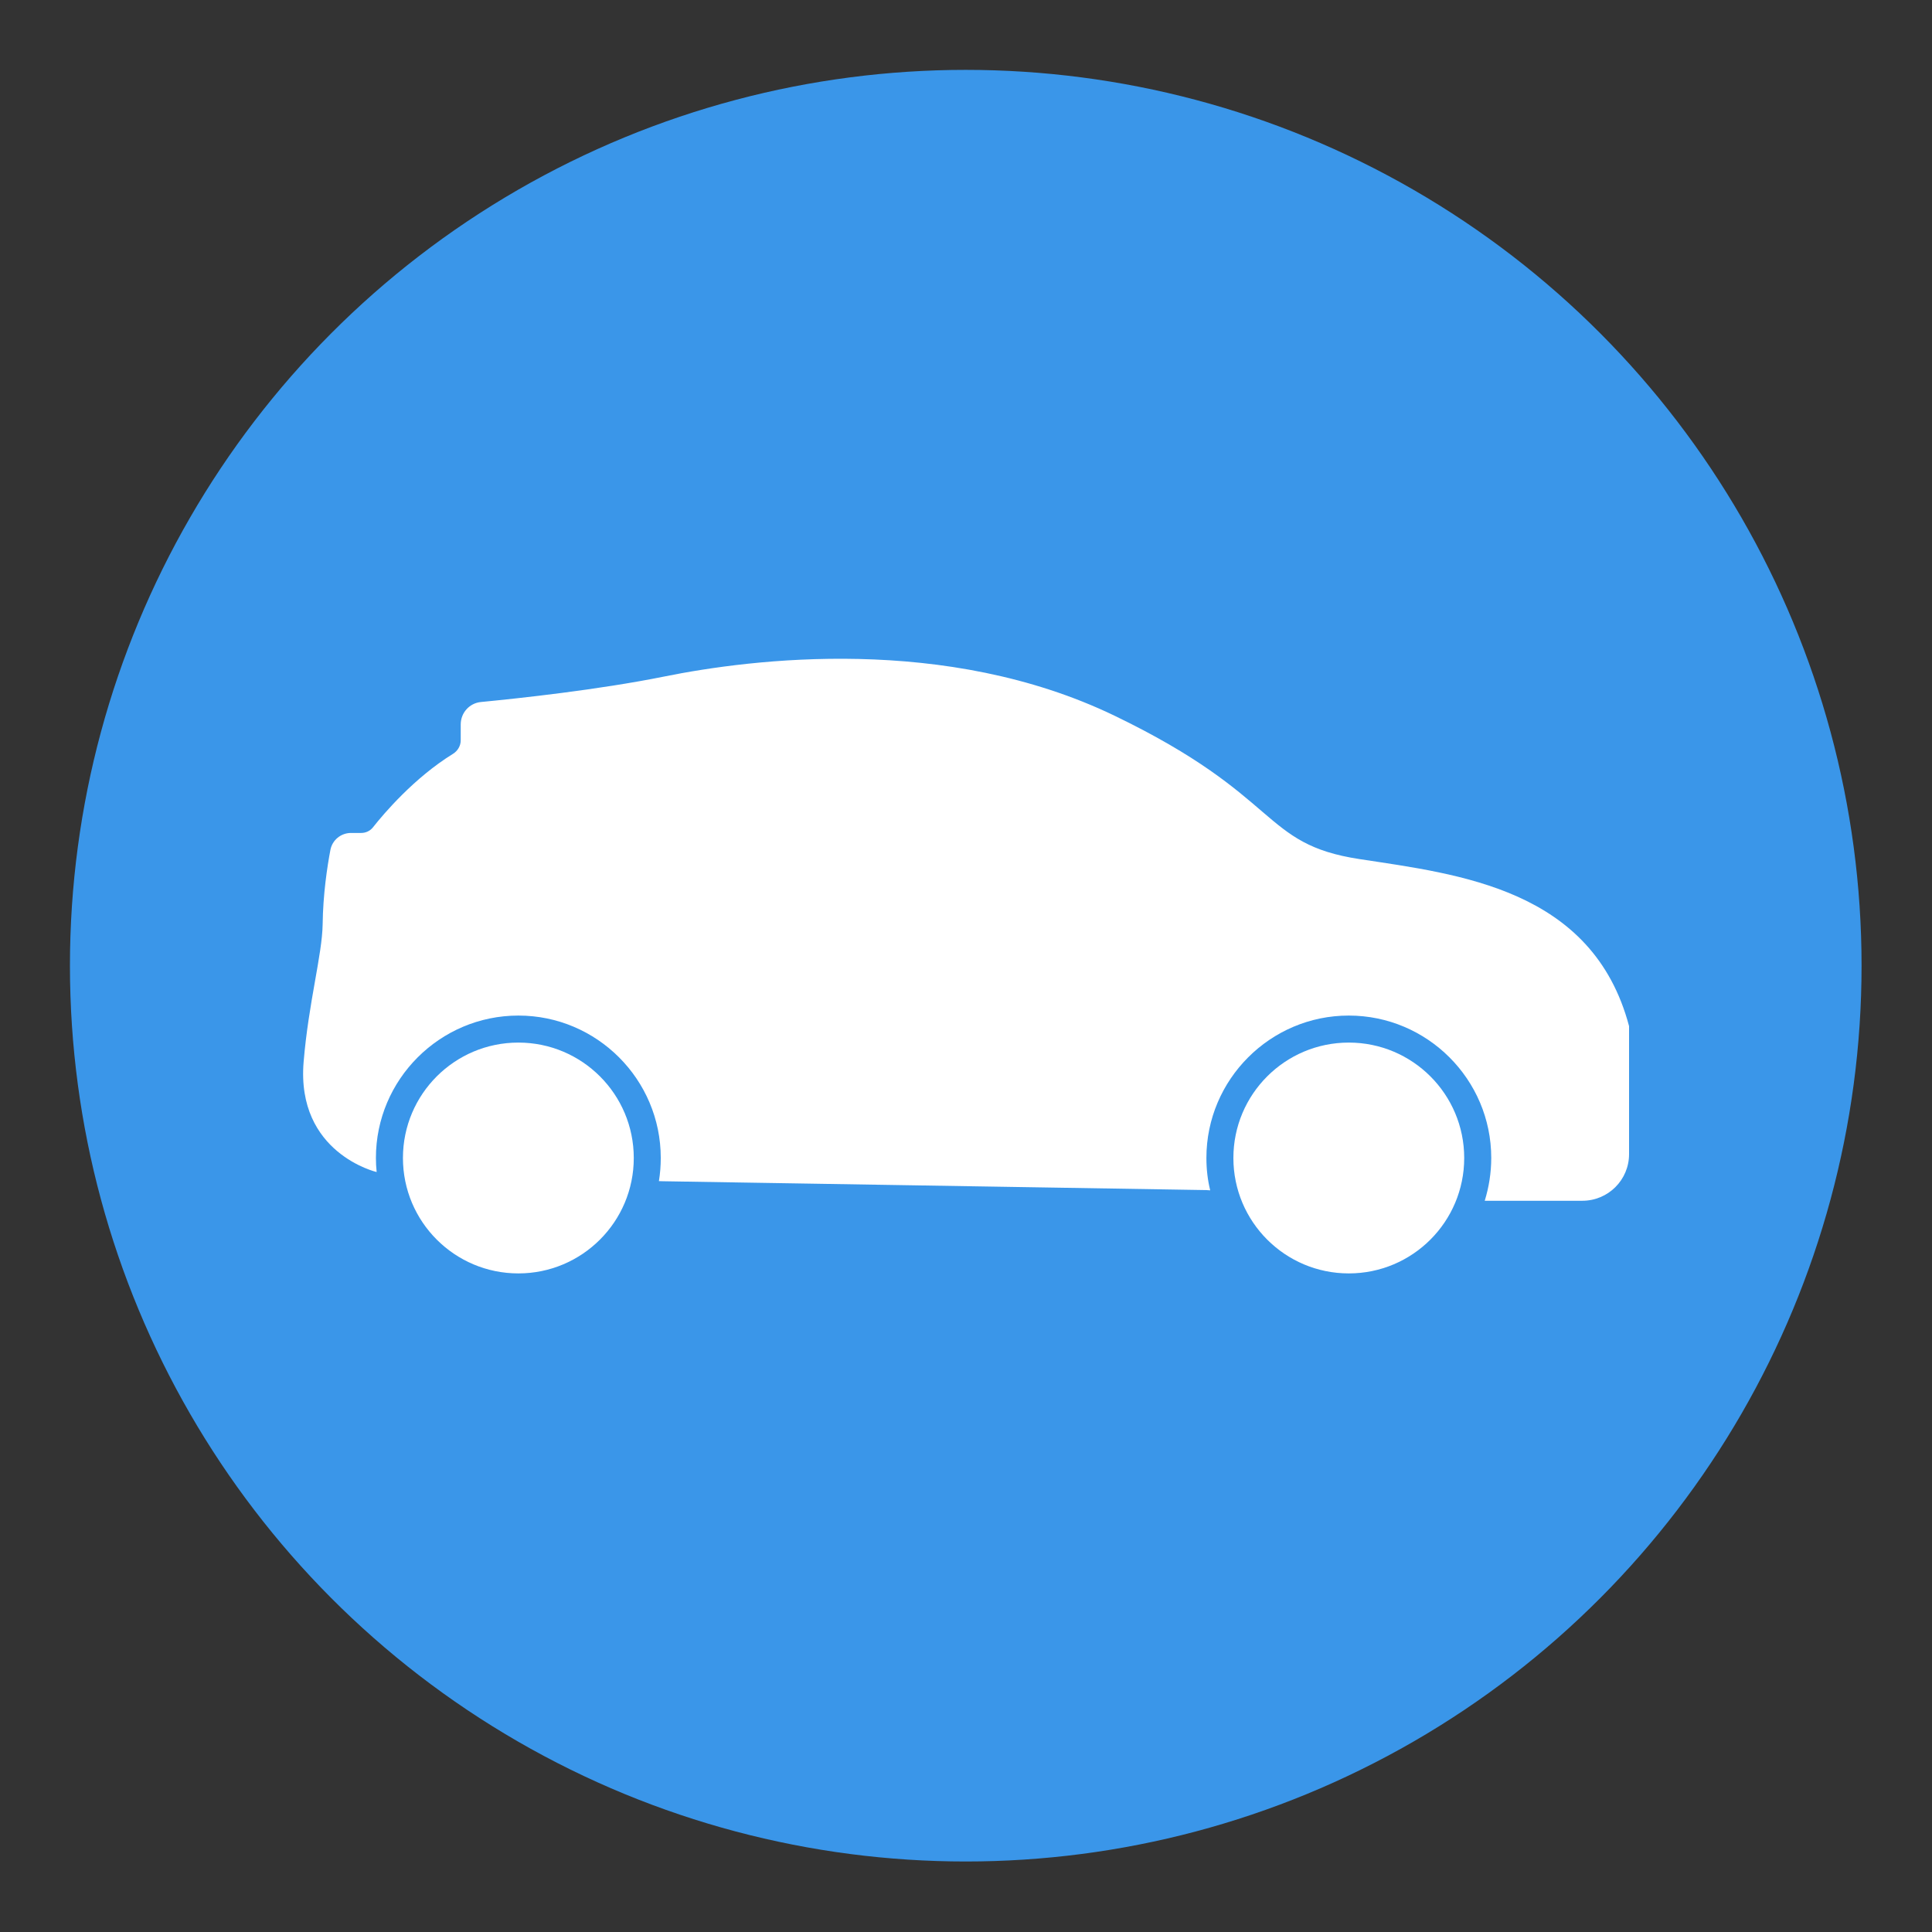 <?xml version="1.0" encoding="UTF-8" standalone="no"?> <svg xmlns="http://www.w3.org/2000/svg" xmlns:xlink="http://www.w3.org/1999/xlink" xmlns:serif="http://www.serif.com/" width="100%" height="100%" viewBox="0 0 500 500" version="1.1" xml:space="preserve" style="fill-rule:evenodd;clip-rule:evenodd;stroke-linejoin:round;stroke-miterlimit:2;"><rect x="0" y="0" width="500" height="500" fill="#333333" stroke="none"/> <g transform="matrix(1.525,0,0,1.525,-35.422,-112.376)"> <circle cx="187.12" cy="237.57" r="152.023" style="fill:rgb(58,150,233);"></circle> </g> <g id="Car" transform="matrix(1.737,0,0,1.737,-103.844,-101.816)"> <g transform="matrix(1,0,0,1,262.347,204.059)"> <path d="M0,-17.445C-14.811,-19.694 -11.428,-26.716 -36.533,-38.82C-61.639,-50.906 -90.475,-47.304 -103.658,-44.634C-113.459,-42.66 -125.399,-41.38 -130.903,-40.85C-132.622,-40.685 -133.92,-39.241 -133.92,-37.504L-133.92,-35.145C-133.92,-34.304 -134.377,-33.554 -135.09,-33.115C-140.832,-29.568 -145.348,-24.265 -146.976,-22.199C-147.396,-21.651 -148.054,-21.34 -148.749,-21.34L-150.267,-21.34C-151.766,-21.34 -153.064,-20.279 -153.338,-18.798C-153.814,-16.293 -154.436,-12.197 -154.491,-7.717C-154.564,-3.182 -156.593,3.949 -157.325,12.762C-158.458,26.384 -146.445,29.182 -146.445,29.182C-146.519,28.488 -146.555,27.792 -146.555,27.079C-146.555,15.395 -137.028,5.868 -125.326,5.868C-113.624,5.868 -104.115,15.395 -104.115,27.079C-104.115,28.249 -104.207,29.402 -104.39,30.535L-103.768,30.553L-22.838,31.87L-22.253,31.907C-22.637,30.352 -22.819,28.743 -22.819,27.079C-22.819,15.395 -13.293,5.868 -1.609,5.868C10.094,5.868 19.62,15.395 19.62,27.079C19.62,29.292 19.272,31.45 18.65,33.461L33.188,33.461C37.046,33.461 40.154,30.352 40.154,26.512L40.154,7.441C34.724,-13.02 14.811,-15.177 0,-17.445" style="fill:white;fill-rule:nonzero;"></path> </g> <g transform="matrix(-1,0,0,1,137.015,248.344)"> <path d="M0,-34.392C9.497,-34.392 17.196,-26.693 17.196,-17.196C17.196,-7.699 9.497,0 0,0C-9.497,0 -17.196,-7.699 -17.196,-17.196C-17.196,-26.693 -9.497,-34.392 0,-34.392" style="fill:white;fill-rule:nonzero;"></path> </g> <g transform="matrix(-1,0,0,1,260.743,248.344)"> <path d="M-0.001,-34.392C9.496,-34.392 17.195,-26.693 17.195,-17.196C17.195,-7.699 9.496,0 -0.001,0C-9.498,0 -17.196,-7.699 -17.196,-17.196C-17.196,-26.693 -9.498,-34.392 -0.001,-34.392" style="fill:white;fill-rule:nonzero;"></path> </g> </g> </svg> 